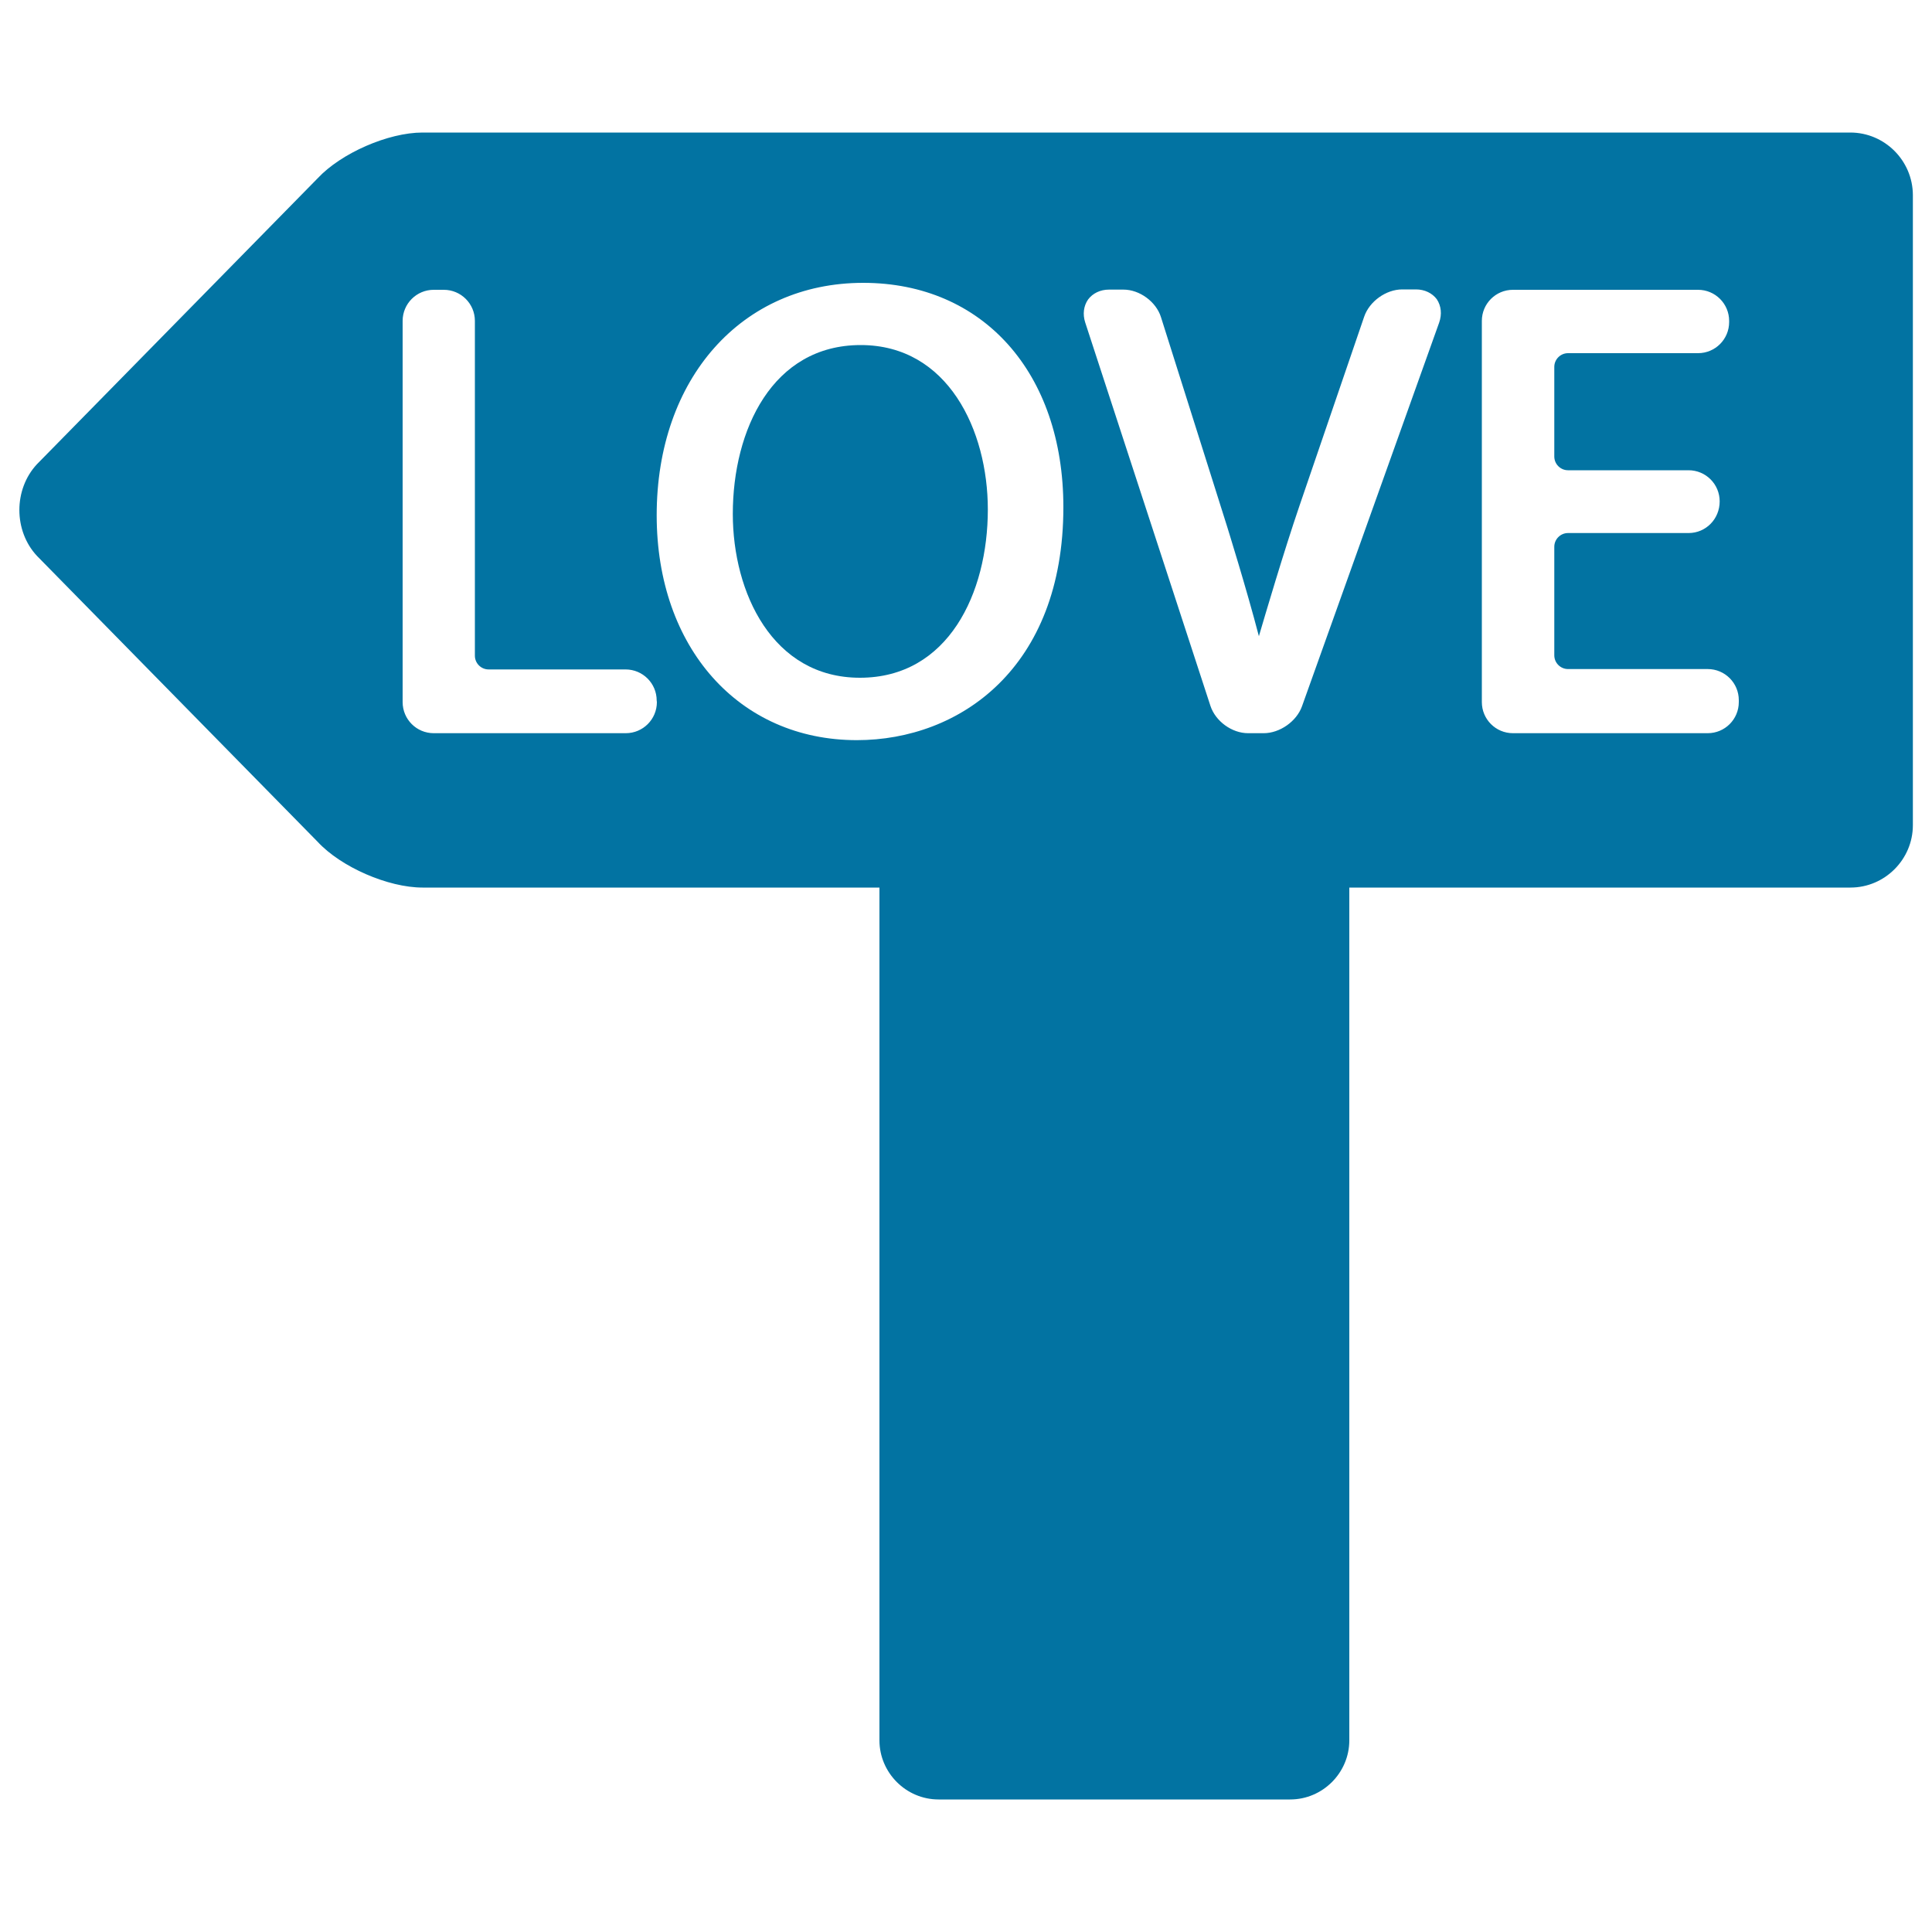 <svg xmlns="http://www.w3.org/2000/svg" viewBox="0 0 1000 1000" style="fill:#0273a2">
<title>Love Road Sign SVG icon</title>
<g><g id="Artwork_74_"><g id="Layer_5_74_"><g><path d="M445.5,178.6c-45.7,0-66.2,43.9-66.2,87.4c0,40.8,20.6,84.8,65.8,84.8c45.7,0,66.2-43.8,66.2-87.1C511.3,222.8,490.7,178.6,445.5,178.6z"/><path d="M957.7,68.6h-739c-17.8,0-42.2,10.7-54.3,23.7l-145.3,148C7,253.3,7,274.7,19.1,287.7l145.3,148c12.1,13.1,36.5,23.7,54.3,23.7h236.5v441.4c0,16.8,13.8,30.6,30.6,30.6h182c16.8,0,30.6-13.8,30.6-30.6V459.4h259.4c17.8,0,32.3-14.6,32.3-32.3V100.9C990,83.1,975.5,68.6,957.7,68.6z M340,363.4c0,8.9-7.2,16.1-16.1,16.1h-99.4c-8.9,0-16.1-7.2-16.1-16.1V166.1c0-8.9,7.2-16.1,16.1-16.1h5.2c8.9,0,16.1,7.2,16.1,16.1v173.3c0,3.9,3.2,7.1,7.1,7.1h70.9c8.9,0,16.1,7.2,16.1,16.1L340,363.4L340,363.4z M443.5,383.1c-61,0-103.6-47.9-103.6-116.4c0-70.8,44-120.3,106.9-120.3c62,0,103.6,46.6,103.6,116.1C550.4,345.8,496.7,383.1,443.5,383.1z M744.9,167l-71,198.6c-2.8,7.8-11.5,13.9-19.8,13.9H646c-8.4,0-16.9-6.2-19.5-14.2l-64.8-198.4c-1.4-4.3-0.8-8.6,1.5-11.9c2.4-3.2,6.3-5.1,10.8-5.1h7.5c8.4,0,16.9,6.3,19.4,14.2l27.3,86.4c1.9,6.1,5.1,16.1,7,22.2c0.1,0.4,9.8,31.3,16.4,56.6c3.2-10.9,12.9-43.8,21-67.5l33.5-97.9c2.7-7.9,11.3-14.1,19.7-14.1h7.1c4.5,0,8.4,1.9,10.8,5.1C746,158.4,746.4,162.7,744.9,167z M900,363.4c0,8.9-7.2,16.1-16.1,16.1H783.1c-8.9,0-16.1-7.2-16.1-16.1V166.1c0-8.9,7.2-16.1,16.1-16.1h95.8c8.9,0,16.1,7.2,16.1,16.1v0.6c0,8.9-7.2,16.1-16.1,16.1h-67.3c-3.9,0-7.1,3.2-7.1,7.1v46.4c0,3.9,3.2,7.1,7.1,7.1H874c8.9,0,16.1,7.2,16.1,16.1c0,9.2-7.2,16.4-16.1,16.4h-62.4c-3.9,0-7.1,3.2-7.1,7.1v56.2c0,3.9,3.2,7.1,7.1,7.1h72.3c8.9,0,16.1,7.2,16.1,16.1L900,363.4L900,363.4z"/></g></g></g></g>
</svg>